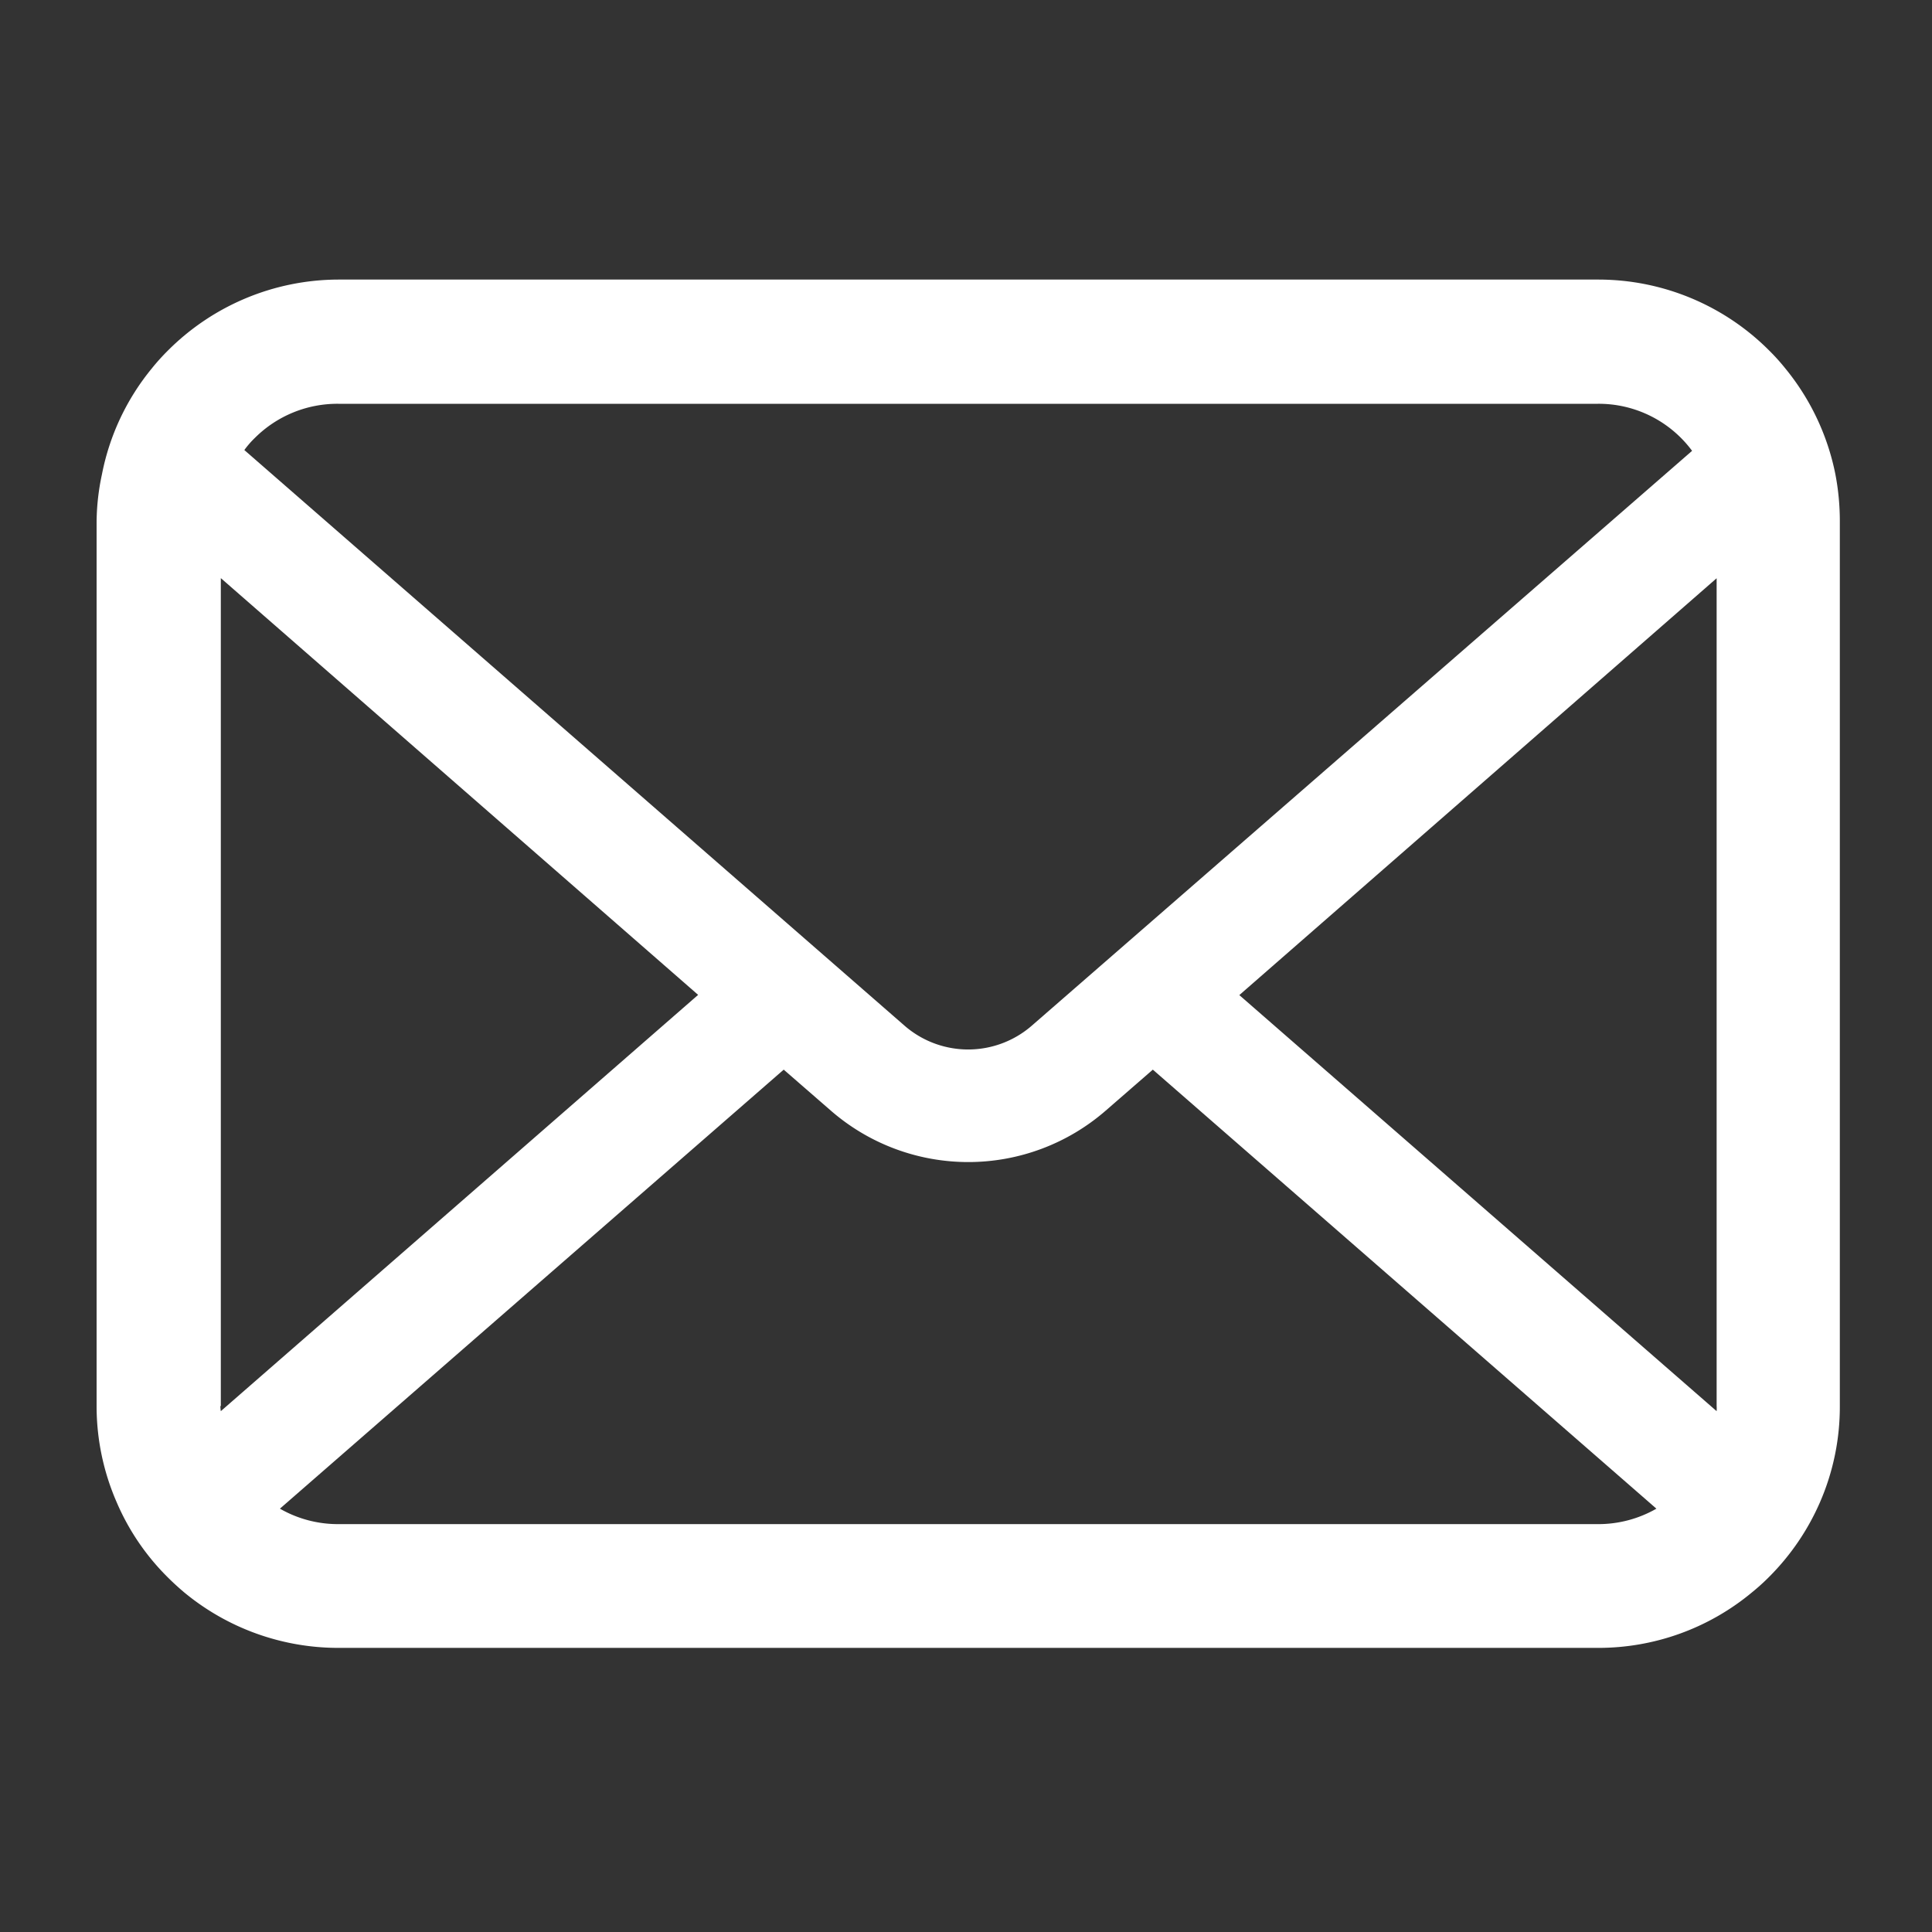 <svg xmlns="http://www.w3.org/2000/svg" width="17" height="17" viewBox="0 0 17 17"><rect x="0" y="0" width="17" height="17" fill="#333333" stroke="none"/><g transform="translate(0.662 -52.602)"><rect width="17" height="17" transform="translate(-0.662 52.602)" fill="#fff" opacity="0"/><path d="M15.3,56.776a2.122,2.122,0,0,0-.439-.93,1.83,1.83,0,0,0-.144-.16,2.123,2.123,0,0,0-1.5-.624H2.128a2.126,2.126,0,0,0-1.5.624,1.869,1.869,0,0,0-.144.16,2.1,2.1,0,0,0-.437.93A2.058,2.058,0,0,0,0,57.19v7.784a2.115,2.115,0,0,0,.176.845,2.085,2.085,0,0,0,.447.659c.048.048.095.091.147.135a2.126,2.126,0,0,0,1.358.489H13.211a2.112,2.112,0,0,0,1.358-.491,1.838,1.838,0,0,0,.147-.133,2.129,2.129,0,0,0,.449-.659v0a2.105,2.105,0,0,0,.174-.843V57.19A2.186,2.186,0,0,0,15.3,56.776ZM1.393,56.455a1.028,1.028,0,0,1,.734-.3H13.211a1.022,1.022,0,0,1,.828.414L8.229,61.627a.853.853,0,0,1-1.12,0L1.3,56.562A.785.785,0,0,1,1.393,56.455Zm-.3,8.519V57.689l4.2,3.667-4.2,3.663A.311.311,0,0,1,1.089,64.974Zm12.123,1.039H2.128a1.025,1.025,0,0,1-.515-.136l4.433-3.863.414.36a1.842,1.842,0,0,0,2.42,0l.414-.36,4.431,3.863A1.026,1.026,0,0,1,13.211,66.013Zm1.039-1.039a.324.324,0,0,1,0,.045l-4.2-3.661,4.2-3.668Z" transform="translate(0.188)" fill="#fff"/></g></svg>